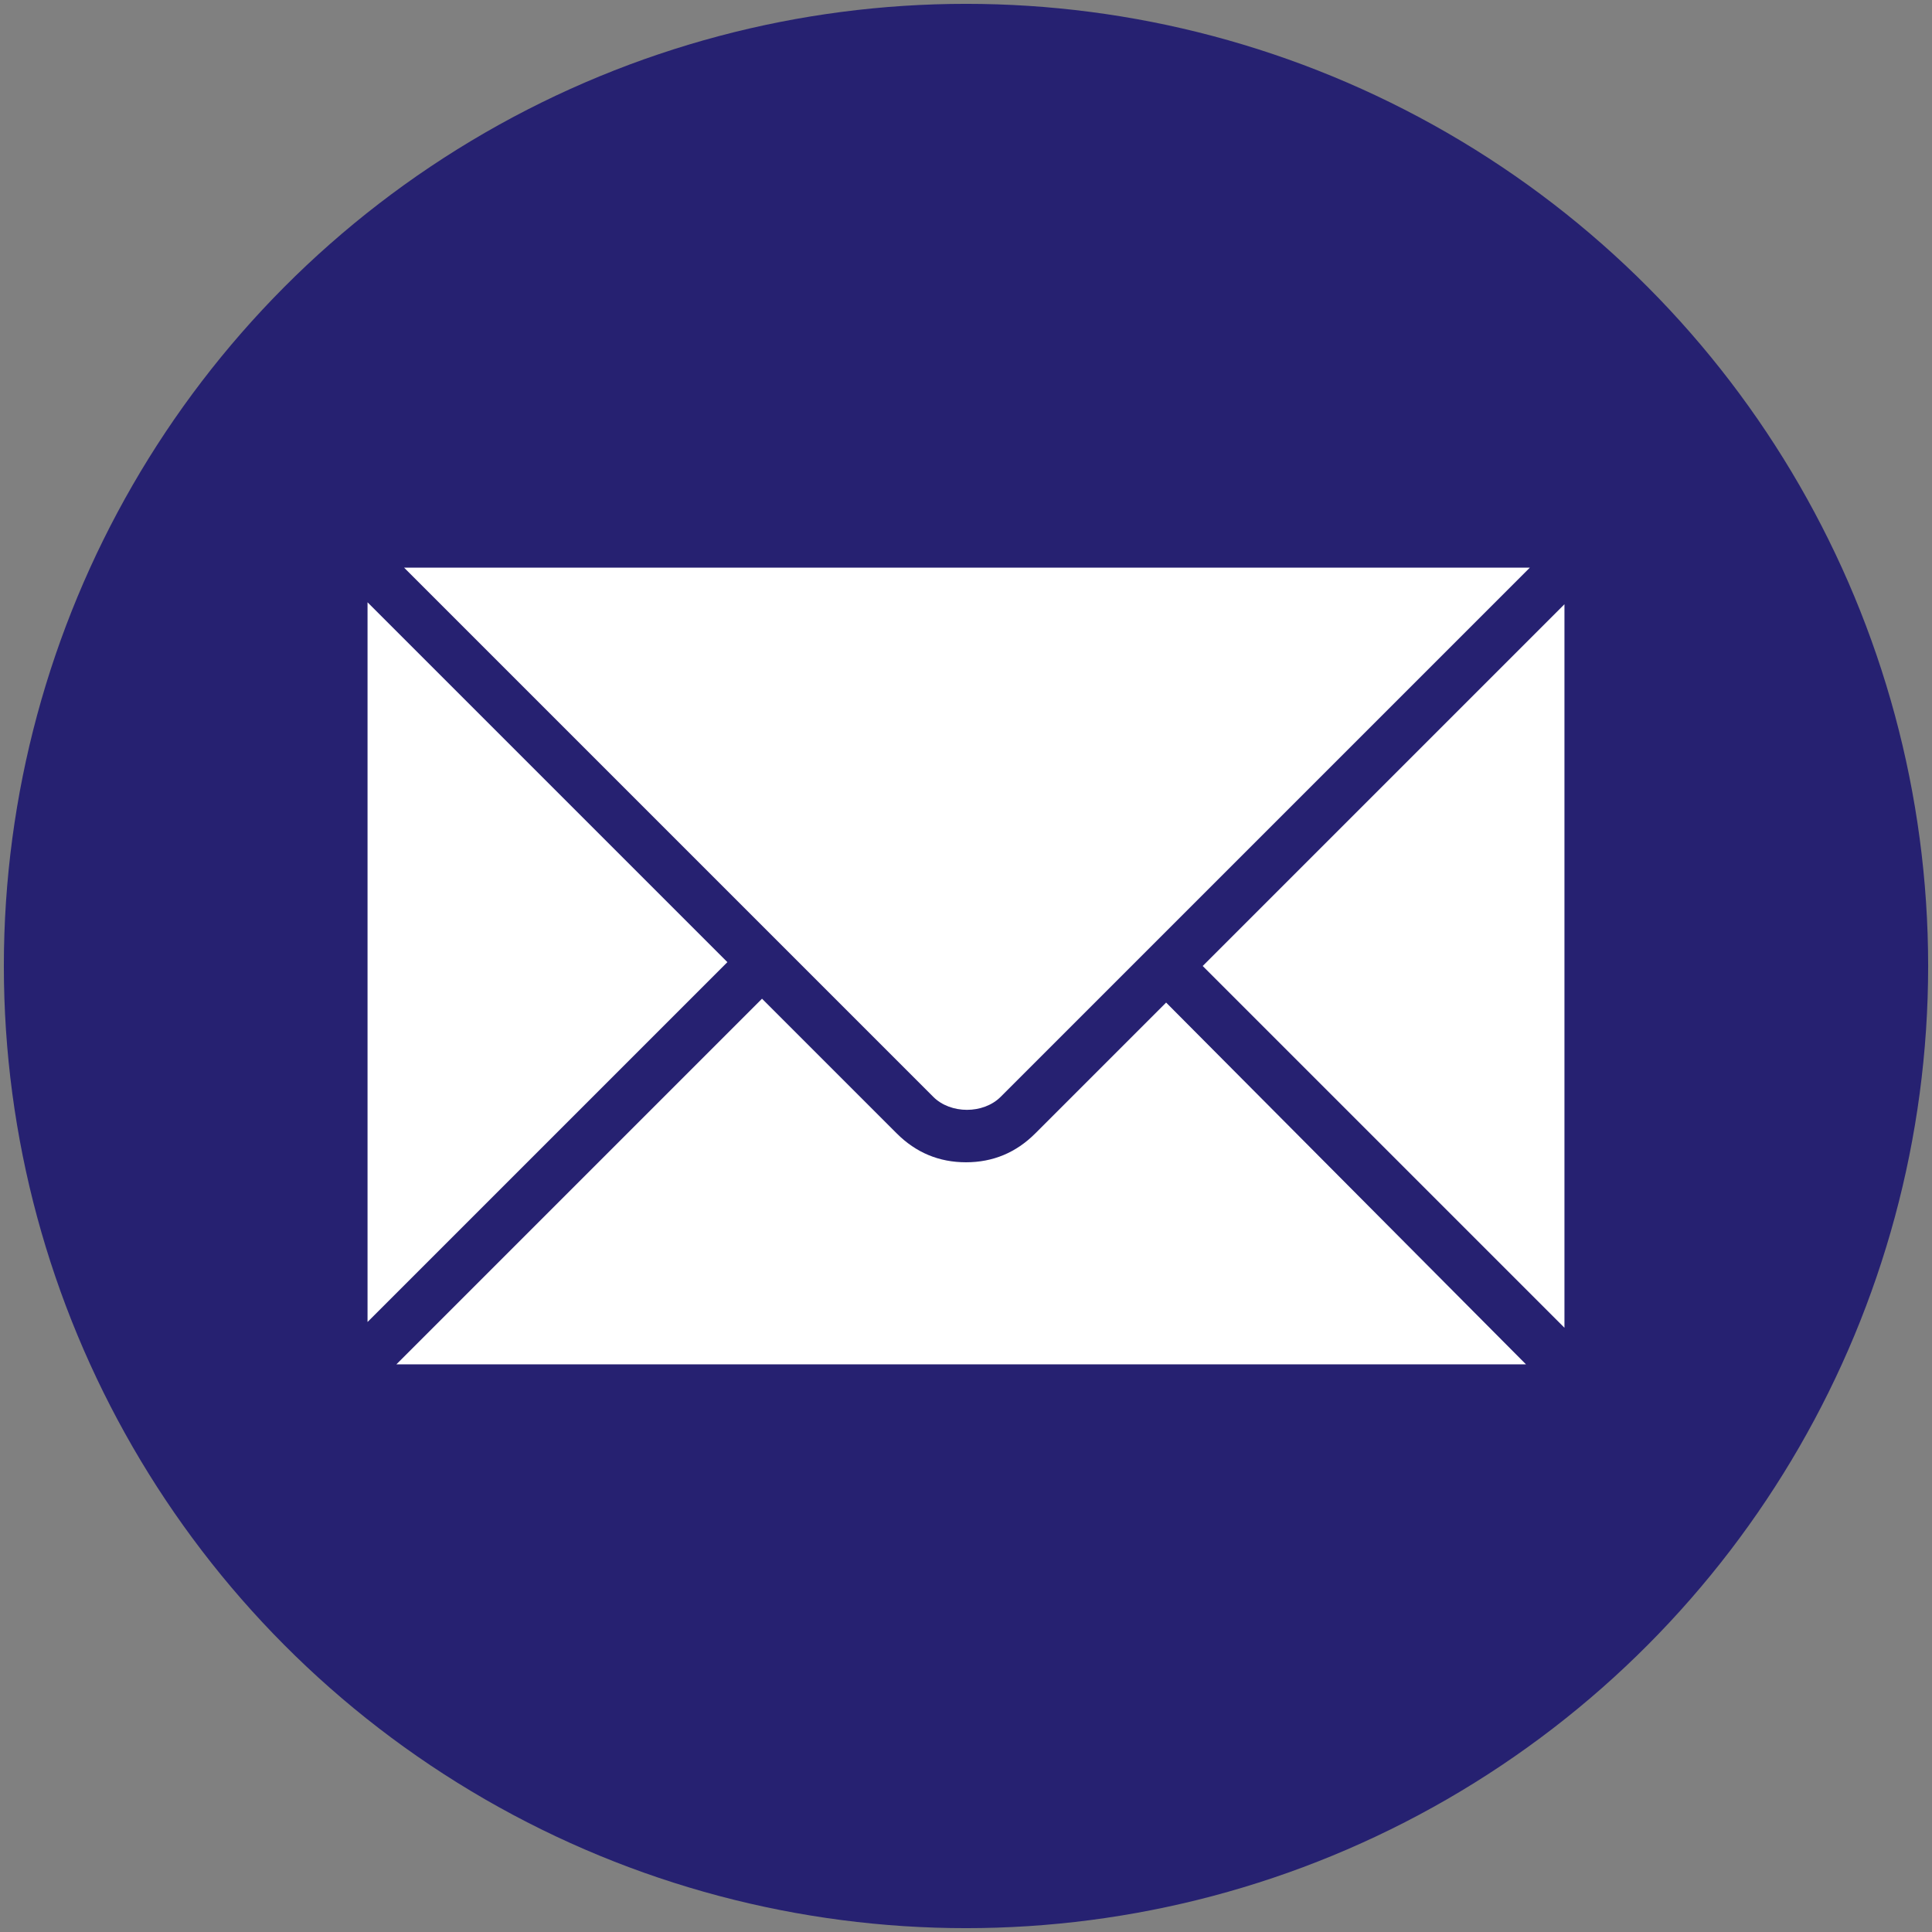 <?xml version="1.0" encoding="UTF-8"?> <!-- Generator: Adobe Illustrator 27.3.1, SVG Export Plug-In . SVG Version: 6.00 Build 0) --> <svg xmlns="http://www.w3.org/2000/svg" xmlns:xlink="http://www.w3.org/1999/xlink" id="Layer_1" x="0px" y="0px" viewBox="0 0 100.4 100.4" style="enable-background:new 0 0 100.4 100.4;" xml:space="preserve"><rect x="0" y="0" width="100.4" height="100.4" fill="#808080" stroke="none"/> <style type="text/css"> .st0{fill:#262171;} .st1{fill:#FFFFFF;} </style> <circle class="st0" cx="50.2" cy="50.2" r="50"></circle> <g> <polygon class="st1" points="62.5,50.2 81.3,69 81.3,31.4 "></polygon> <path class="st1" d="M52,57l27.5-27.5c0,0,0,0-0.1,0H21L48.5,57C49.4,57.9,51.1,57.9,52,57z"></path> <path class="st1" d="M53.8,58.9c-1,1-2.2,1.5-3.6,1.5c-1.4,0-2.6-0.5-3.6-1.5l-7-7l-19,19c0.1,0,0.2,0,0.2,0h58.5L60.6,52.1 L53.8,58.9z"></path> <path class="st1" d="M19.1,31.3C19.1,31.3,19.1,31.3,19.1,31.3l0,37.4L37.8,50L19.1,31.3z"></path> </g> </svg> 